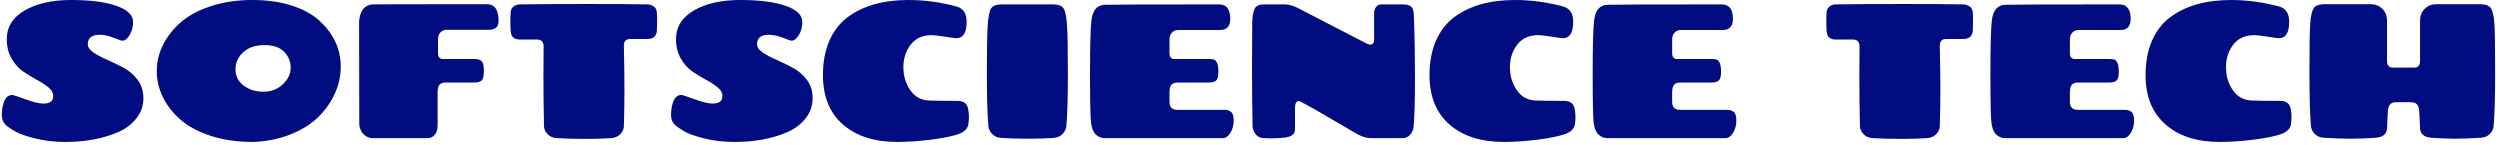 <svg xmlns="http://www.w3.org/2000/svg" version="1.1" xmlns:xlink="http://www.w3.org/1999/xlink" xmlns:svgjs="http://svgjs.dev/svgjs" width="1000" height="58" viewBox="0 0 1000 58"><g transform="matrix(1,0,0,1,-0.606,-0.609)"><svg viewBox="0 0 396 23" data-background-color="#ffffff" preserveAspectRatio="xMidYMid meet" height="58" width="1000" xmlns="http://www.w3.org/2000/svg" xmlns:xlink="http://www.w3.org/1999/xlink"><g id="tight-bounds" transform="matrix(1,0,0,1,0.24,0.241)"><svg viewBox="0 0 395.52 22.517" height="22.517" width="395.52"><g><svg viewBox="0 0 395.52 22.517" height="22.517" width="395.52"><g><svg viewBox="0 0 395.52 22.517" height="22.517" width="395.52"><g id="textblocktransform"><svg viewBox="0 0 395.52 22.517" height="22.517" width="395.52" id="textblock"><g><svg viewBox="0 0 395.52 22.517" height="22.517" width="395.52"><g transform="matrix(1,0,0,1,0,0)"><svg width="395.52" viewBox="1.9 -36.15 652.51 37.15" height="22.517" data-palette-color="#010c80"><path d="M18.5 1Q14.2 1 10.48 0.05 6.75-0.9 5.23-1.85 3.7-2.8 3.2-3.2L3.2-3.2Q1.9-4.25 1.9-6.1L1.9-6.1Q1.9-7.55 2.25-8.85L2.25-8.85Q2.9-11.3 4.6-11.3L4.6-11.3Q5.15-11.25 8.13-10.15 11.1-9.05 12.8-9.05L12.8-9.05Q15.35-9.05 15.35-11.05L15.35-11.05Q15.35-12.25 14.1-13.28 12.85-14.3 11.08-15.25 9.3-16.2 7.5-17.43 5.7-18.65 4.45-20.83 3.2-23 3.2-25.9L3.2-25.9Q3.2-30.7 7.9-33.43 12.6-36.15 20.05-36.15 27.5-36.15 31.88-34.63 36.25-33.1 36.25-30.4L36.25-30.4Q36.25-28.45 35.35-26.98 34.45-25.5 33.45-25.5L33.45-25.5Q33.1-25.5 31.13-26.28 29.15-27.05 27.55-27.05L27.55-27.05Q24.4-27.05 24.4-24.6L24.4-24.6Q24.4-23.4 25.9-22.4 27.4-21.4 29.53-20.48 31.65-19.55 33.8-18.4 35.95-17.25 37.45-15.25 38.95-13.25 38.95-10.4 38.95-7.55 37.13-5.2 35.3-2.85 32.3-1.55L32.3-1.55Q26.35 1 18.5 1L18.5 1ZM67.6 1L67.6 1Q61.55 1 56.65-0.58 51.75-2.15 48.7-4.8 45.65-7.45 44.05-10.73 42.45-14 42.45-17.55 42.45-21.1 44.07-24.38 45.7-27.65 48.72-30.3 51.75-32.95 56.65-34.55 61.55-36.15 67.4-36.15 73.25-36.15 77.75-34.7 82.25-33.25 85-30.75L85-30.75Q90.6-25.65 90.6-18.65L90.6-18.65Q90.6-15.1 89.07-11.7 87.55-8.3 84.72-5.53 81.9-2.75 77.45-0.98 73 0.8 67.6 1ZM77.5-18.43Q77.5-20.8 75.8-22.58 74.1-24.35 70.62-24.35 67.15-24.35 65.1-22.5 63.05-20.65 63.05-18 63.05-15.35 65.2-13.75 67.35-12.15 70.37-12.15 73.4-12.15 75.45-14.1 77.5-16.05 77.5-18.43ZM95.45-3.5L95.45-3.5 95.4-30.65Q95.8-34.8 98.95-35L98.95-35Q101.2-35.05 128.9-35.05L128.9-35.05Q131.9-35.05 131.9-30.6L131.9-30.6Q131.9-28.35 129.25-28.35L129.25-28.35 118.35-28.35Q117.3-28.35 116.67-27.65 116.05-26.95 116.05-25.8L116.05-25.8 116.05-22.25Q116.05-20.7 117.35-20.7L117.35-20.7 125.65-20.7Q126.85-20.7 127.45-20.15 128.05-19.6 128.05-17.63 128.05-15.65 127.47-15.1 126.9-14.55 125.6-14.55L125.6-14.55 118.15-14.55Q116.9-14.55 116.42-13.95 115.95-13.35 115.95-12.05L115.95-12.05 115.95-3.45Q115.95-1.7 115.2-0.85 114.45 0 113.25 0L113.25 0 99.05 0Q97.65 0 96.65-0.93 95.65-1.85 95.45-3.5ZM164.69-3.05L164.69-3.05Q164.64-1.95 163.74-1.03 162.84-0.1 161.34 0L161.34 0Q158.49 0.2 154.49 0.2 150.49 0.2 147.14 0L147.14 0Q145.64-0.1 144.74-1.03 143.84-1.95 143.79-3.05L143.79-3.05Q143.64-10.65 143.64-16.03 143.64-21.4 143.69-23.9L143.69-23.9Q143.69-25.8 141.99-25.8L141.99-25.8 137.49-25.8Q136.44-25.8 135.79-26.3 135.14-26.8 135.07-28.05 134.99-29.3 134.99-30.65 134.99-32 135.07-32.98 135.14-33.95 135.87-34.48 136.59-35 137.44-35L137.44-35Q143.94-35.1 155.04-35.1 166.14-35.1 170.94-35L170.94-35Q171.79-34.95 172.52-34.45 173.24-33.95 173.32-32.98 173.39-32 173.39-30.7 173.39-29.4 173.34-28.2L173.34-28.2Q173.19-25.95 170.89-25.95L170.89-25.95 166.39-25.95Q164.69-25.95 164.69-24.2L164.69-24.2Q164.84-17.9 164.84-12.8 164.84-7.7 164.69-3.05ZM193.64 1Q189.34 1 185.62 0.05 181.89-0.9 180.37-1.85 178.84-2.8 178.34-3.2L178.34-3.2Q177.04-4.25 177.04-6.1L177.04-6.1Q177.04-7.55 177.39-8.85L177.39-8.85Q178.04-11.3 179.74-11.3L179.74-11.3Q180.29-11.25 183.27-10.15 186.24-9.05 187.94-9.05L187.94-9.05Q190.49-9.05 190.49-11.05L190.49-11.05Q190.49-12.25 189.24-13.28 187.99-14.3 186.22-15.25 184.44-16.2 182.64-17.43 180.84-18.65 179.59-20.83 178.34-23 178.34-25.9L178.34-25.9Q178.34-30.7 183.04-33.43 187.74-36.15 195.19-36.15 202.64-36.15 207.02-34.63 211.39-33.1 211.39-30.4L211.39-30.4Q211.39-28.45 210.49-26.98 209.59-25.5 208.59-25.5L208.59-25.5Q208.24-25.5 206.27-26.28 204.29-27.05 202.69-27.05L202.69-27.05Q199.54-27.05 199.54-24.6L199.54-24.6Q199.54-23.4 201.04-22.4 202.54-21.4 204.67-20.48 206.79-19.55 208.94-18.4 211.09-17.25 212.59-15.25 214.09-13.25 214.09-10.4 214.09-7.55 212.27-5.2 210.44-2.85 207.44-1.55L207.44-1.55Q201.49 1 193.64 1L193.64 1ZM236.24 1L236.24 1Q227.24 1 222.01-3.58 216.79-8.15 216.79-16.5L216.79-16.5Q216.79-21.6 218.46-25.45 220.14-29.3 223.19-31.6L223.19-31.6Q229.24-36.15 239.14-36.15L239.14-36.15Q245.54-36.15 251.94-34.4L251.94-34.4Q254.39-33.6 254.39-30.45L254.39-30.45Q254.39-26.15 251.69-26.15L251.69-26.15Q251.24-26.15 248.74-26.55 246.24-26.95 245.24-26.95L245.24-26.95Q241.69-26.95 239.76-24.48 237.84-22 237.84-18.57 237.84-15.15 239.64-12.55 241.44-9.95 244.54-9.85L244.54-9.85Q246.64-9.75 251.99-9.75L251.99-9.75Q254.59-9.75 254.84-7.3L254.84-7.3Q254.99-6.4 254.99-5.48 254.99-4.55 254.84-3.6L254.84-3.6Q254.54-1.8 252.04-0.98 249.54-0.15 244.84 0.43 240.14 1 236.24 1ZM263.59-35L263.59-35 276.99-35Q279.09-35 279.76-33.95 280.44-32.9 280.66-29.63 280.89-26.35 280.89-16.93 280.89-7.5 280.49-3.1L280.49-3.1Q280.34-1.95 279.46-1.05 278.59-0.15 277.14-0.05L277.14-0.05Q274.29 0.15 270.54 0.15 266.79 0.15 263.44-0.05L263.44-0.05Q261.99-0.15 261.11-1.05 260.24-1.95 260.09-3.1L260.09-3.1Q259.69-7.5 259.69-16.93 259.69-26.35 259.91-29.63 260.14-32.9 260.81-33.95 261.49-35 263.59-35ZM290.58 0Q289.18 0 288.21-0.93 287.23-1.85 286.96-3.98 286.68-6.1 286.68-16.73 286.68-27.35 287.03-30.6L287.03-30.6Q287.43-34.8 290.58-34.9L290.58-34.9Q294.18-35 320.43-35L320.43-35Q323.38-35 323.38-31.25L323.38-31.25Q323.38-28.3 320.78-28.3L320.78-28.3 309.78-28.3Q308.73-28.3 308.11-27.6 307.48-26.9 307.48-25.8L307.48-25.8 307.48-22.2Q307.48-20.7 308.83-20.7L308.83-20.7 317.93-20.7Q318.73-20.7 319.16-20.55 319.58-20.4 319.93-19.68 320.28-18.95 320.28-17.3 320.28-15.65 319.71-15.1 319.13-14.55 317.83-14.55L317.83-14.55 309.68-14.55Q308.43-14.55 307.96-13.93 307.48-13.3 307.48-12L307.48-12 307.48-9.55Q307.48-7.4 309.53-7.4L309.53-7.4 321.98-7.4Q322.88-7.4 323.58-6.88 324.28-6.35 324.28-4.58 324.28-2.8 323.43-1.4 322.58 0 321.43 0L321.43 0 290.58 0ZM362.98-35L362.98-35 368.33-35Q370.03-35 370.71-34.45 371.38-33.9 371.43-32.2L371.43-32.2Q371.73-24.6 371.73-15.85 371.73-7.1 371.38-3.05L371.38-3.05Q371.28-1.9 370.51-0.95 369.73 0 368.48 0L368.48 0 360.13 0Q358.38 0 356.28-1.25L356.28-1.25Q344.68-8.1 341.68-9.6L341.68-9.6Q341.08-9.85 340.71-9.43 340.33-9 340.33-7.85L340.33-7.85 340.33-2.3Q340.33-1.35 339.63-0.8L339.63-0.8Q338.58 0.05 334.23 0.05L334.23 0.05Q333.03 0.05 331.88-0.03 330.73-0.1 330.01-1.05 329.28-2 329.23-3.1L329.23-3.1Q329.08-9.1 329.08-18.18 329.08-27.25 329.13-30 329.18-32.75 329.78-33.88 330.38-35 332.08-35L332.08-35 337.58-35Q339.28-35 341.08-34.05L341.08-34.05Q356.58-26 359.18-24.7L359.18-24.7Q360.03-24.3 360.53-24.6 361.03-24.9 361.03-25.7L361.03-25.7 361.03-32.7Q361.03-33.7 361.56-34.35 362.08-35 362.98-35ZM394.98 1L394.98 1Q385.98 1 380.75-3.58 375.53-8.15 375.53-16.5L375.53-16.5Q375.53-21.6 377.2-25.45 378.88-29.3 381.93-31.6L381.93-31.6Q387.98-36.15 397.88-36.15L397.88-36.15Q404.28-36.15 410.68-34.4L410.68-34.4Q413.13-33.6 413.13-30.45L413.13-30.45Q413.13-26.15 410.43-26.15L410.43-26.15Q409.98-26.15 407.48-26.55 404.98-26.95 403.98-26.95L403.98-26.95Q400.43-26.95 398.5-24.48 396.58-22 396.58-18.57 396.58-15.15 398.38-12.55 400.18-9.95 403.28-9.85L403.28-9.85Q405.38-9.75 410.73-9.75L410.73-9.75Q413.33-9.75 413.58-7.3L413.58-7.3Q413.73-6.4 413.73-5.48 413.73-4.55 413.58-3.6L413.58-3.6Q413.28-1.8 410.78-0.98 408.28-0.15 403.58 0.43 398.88 1 394.98 1ZM422.13 0Q420.73 0 419.75-0.93 418.78-1.85 418.5-3.98 418.23-6.1 418.23-16.73 418.23-27.35 418.58-30.6L418.58-30.6Q418.98-34.8 422.13-34.9L422.13-34.9Q425.73-35 451.98-35L451.98-35Q454.93-35 454.93-31.25L454.93-31.25Q454.93-28.3 452.33-28.3L452.33-28.3 441.33-28.3Q440.28-28.3 439.65-27.6 439.03-26.9 439.03-25.8L439.03-25.8 439.03-22.2Q439.03-20.7 440.38-20.7L440.38-20.7 449.48-20.7Q450.28-20.7 450.7-20.55 451.13-20.4 451.48-19.68 451.83-18.95 451.83-17.3 451.83-15.65 451.25-15.1 450.68-14.55 449.38-14.55L449.38-14.55 441.23-14.55Q439.98-14.55 439.5-13.93 439.03-13.3 439.03-12L439.03-12 439.03-9.55Q439.03-7.4 441.08-7.4L441.08-7.4 453.53-7.4Q454.43-7.4 455.13-6.88 455.83-6.35 455.83-4.58 455.83-2.8 454.98-1.4 454.13 0 452.98 0L452.98 0 422.13 0ZM509.07-3.05L509.07-3.05Q509.02-1.95 508.12-1.03 507.22-0.1 505.72 0L505.72 0Q502.87 0.2 498.87 0.2 494.87 0.2 491.52 0L491.52 0Q490.02-0.1 489.12-1.03 488.22-1.95 488.17-3.05L488.17-3.05Q488.02-10.65 488.02-16.03 488.02-21.4 488.07-23.9L488.07-23.9Q488.07-25.8 486.37-25.8L486.37-25.8 481.87-25.8Q480.82-25.8 480.17-26.3 479.52-26.8 479.45-28.05 479.37-29.3 479.37-30.65 479.37-32 479.45-32.98 479.52-33.95 480.25-34.48 480.97-35 481.82-35L481.82-35Q488.32-35.1 499.42-35.1 510.52-35.1 515.32-35L515.32-35Q516.17-34.95 516.9-34.45 517.62-33.95 517.7-32.98 517.77-32 517.77-30.7 517.77-29.4 517.72-28.2L517.72-28.2Q517.57-25.95 515.27-25.95L515.27-25.95 510.77-25.95Q509.07-25.95 509.07-24.2L509.07-24.2Q509.22-17.9 509.22-12.8 509.22-7.7 509.07-3.05ZM526.22 0Q524.82 0 523.84-0.93 522.87-1.85 522.59-3.98 522.32-6.1 522.32-16.73 522.32-27.35 522.67-30.6L522.67-30.6Q523.07-34.8 526.22-34.9L526.22-34.9Q529.82-35 556.07-35L556.07-35Q559.02-35 559.02-31.25L559.02-31.25Q559.02-28.3 556.42-28.3L556.42-28.3 545.42-28.3Q544.37-28.3 543.74-27.6 543.12-26.9 543.12-25.8L543.12-25.8 543.12-22.2Q543.12-20.7 544.47-20.7L544.47-20.7 553.57-20.7Q554.37-20.7 554.79-20.55 555.22-20.4 555.57-19.68 555.92-18.95 555.92-17.3 555.92-15.65 555.34-15.1 554.77-14.55 553.47-14.55L553.47-14.55 545.32-14.55Q544.07-14.55 543.59-13.93 543.12-13.3 543.12-12L543.12-12 543.12-9.55Q543.12-7.4 545.17-7.4L545.17-7.4 557.62-7.4Q558.52-7.4 559.22-6.88 559.92-6.35 559.92-4.58 559.92-2.8 559.07-1.4 558.22 0 557.07 0L557.07 0 526.22 0ZM582.37 1L582.37 1Q573.37 1 568.14-3.58 562.92-8.15 562.92-16.5L562.92-16.5Q562.92-21.6 564.59-25.45 566.26-29.3 569.32-31.6L569.32-31.6Q575.37-36.15 585.26-36.15L585.26-36.15Q591.67-36.15 598.07-34.4L598.07-34.4Q600.51-33.6 600.51-30.45L600.51-30.45Q600.51-26.15 597.82-26.15L597.82-26.15Q597.37-26.15 594.87-26.55 592.37-26.95 591.37-26.95L591.37-26.95Q587.82-26.95 585.89-24.48 583.97-22 583.97-18.57 583.97-15.15 585.76-12.55 587.57-9.95 590.67-9.85L590.67-9.85Q592.76-9.75 598.12-9.75L598.12-9.75Q600.72-9.75 600.97-7.3L600.97-7.3Q601.12-6.4 601.12-5.48 601.12-4.55 600.97-3.6L600.97-3.6Q600.67-1.8 598.17-0.98 595.67-0.15 590.97 0.43 586.26 1 582.37 1ZM654.01-3.15L654.01-3.15Q653.91-2 653.04-1.1 652.16-0.2 650.66-0.1L650.66-0.1Q646.56 0.15 643.91 0.15 641.26 0.15 637.66-0.1L637.66-0.1Q634.91-0.35 634.76-2.5L634.76-2.5Q634.71-3.35 634.66-4.73 634.61-6.1 634.54-7.15 634.46-8.2 633.99-8.8 633.51-9.4 632.31-9.4L632.31-9.4 628.56-9.4Q627.36-9.4 626.89-8.8 626.41-8.2 626.34-7.15 626.26-6.1 626.21-4.73 626.16-3.35 626.11-2.5L626.11-2.5Q625.96-0.35 623.21-0.1L623.21-0.1Q619.61 0.15 616.64 0.15 613.66 0.15 609.56-0.1L609.56-0.1Q608.06-0.2 607.19-1.1 606.31-2 606.21-3.15L606.21-3.15Q605.81-7.55 605.81-17.3 605.81-27.05 606.01-29.98 606.21-32.9 606.91-33.98 607.61-35.05 609.71-35.05L609.71-35.05 621.91-35.05Q623.66-35.05 624.89-33.85 626.11-32.65 626.11-30.75L626.11-30.75 626.11-20.25Q626.11-18.45 627.66-18.45L627.66-18.45 633.21-18.45Q634.76-18.45 634.76-20.25L634.76-20.25 634.76-30.75Q634.76-32.65 635.99-33.85 637.21-35.05 638.96-35.05L638.96-35.05 650.51-35.05Q652.61-35.05 653.31-33.98 654.01-32.9 654.21-29.98 654.41-27.05 654.41-17.3 654.41-7.55 654.01-3.15Z" opacity="1" transform="matrix(1,0,0,1,0,0)" fill="#010c80" class="wordmark-text-0" data-fill-palette-color="primary" id="text-0"></path></svg></g></svg></g></svg></g></svg></g></svg></g><defs></defs></svg><rect width="395.52" height="22.517" fill="none" stroke="none" visibility="hidden"></rect></g></svg></g></svg>